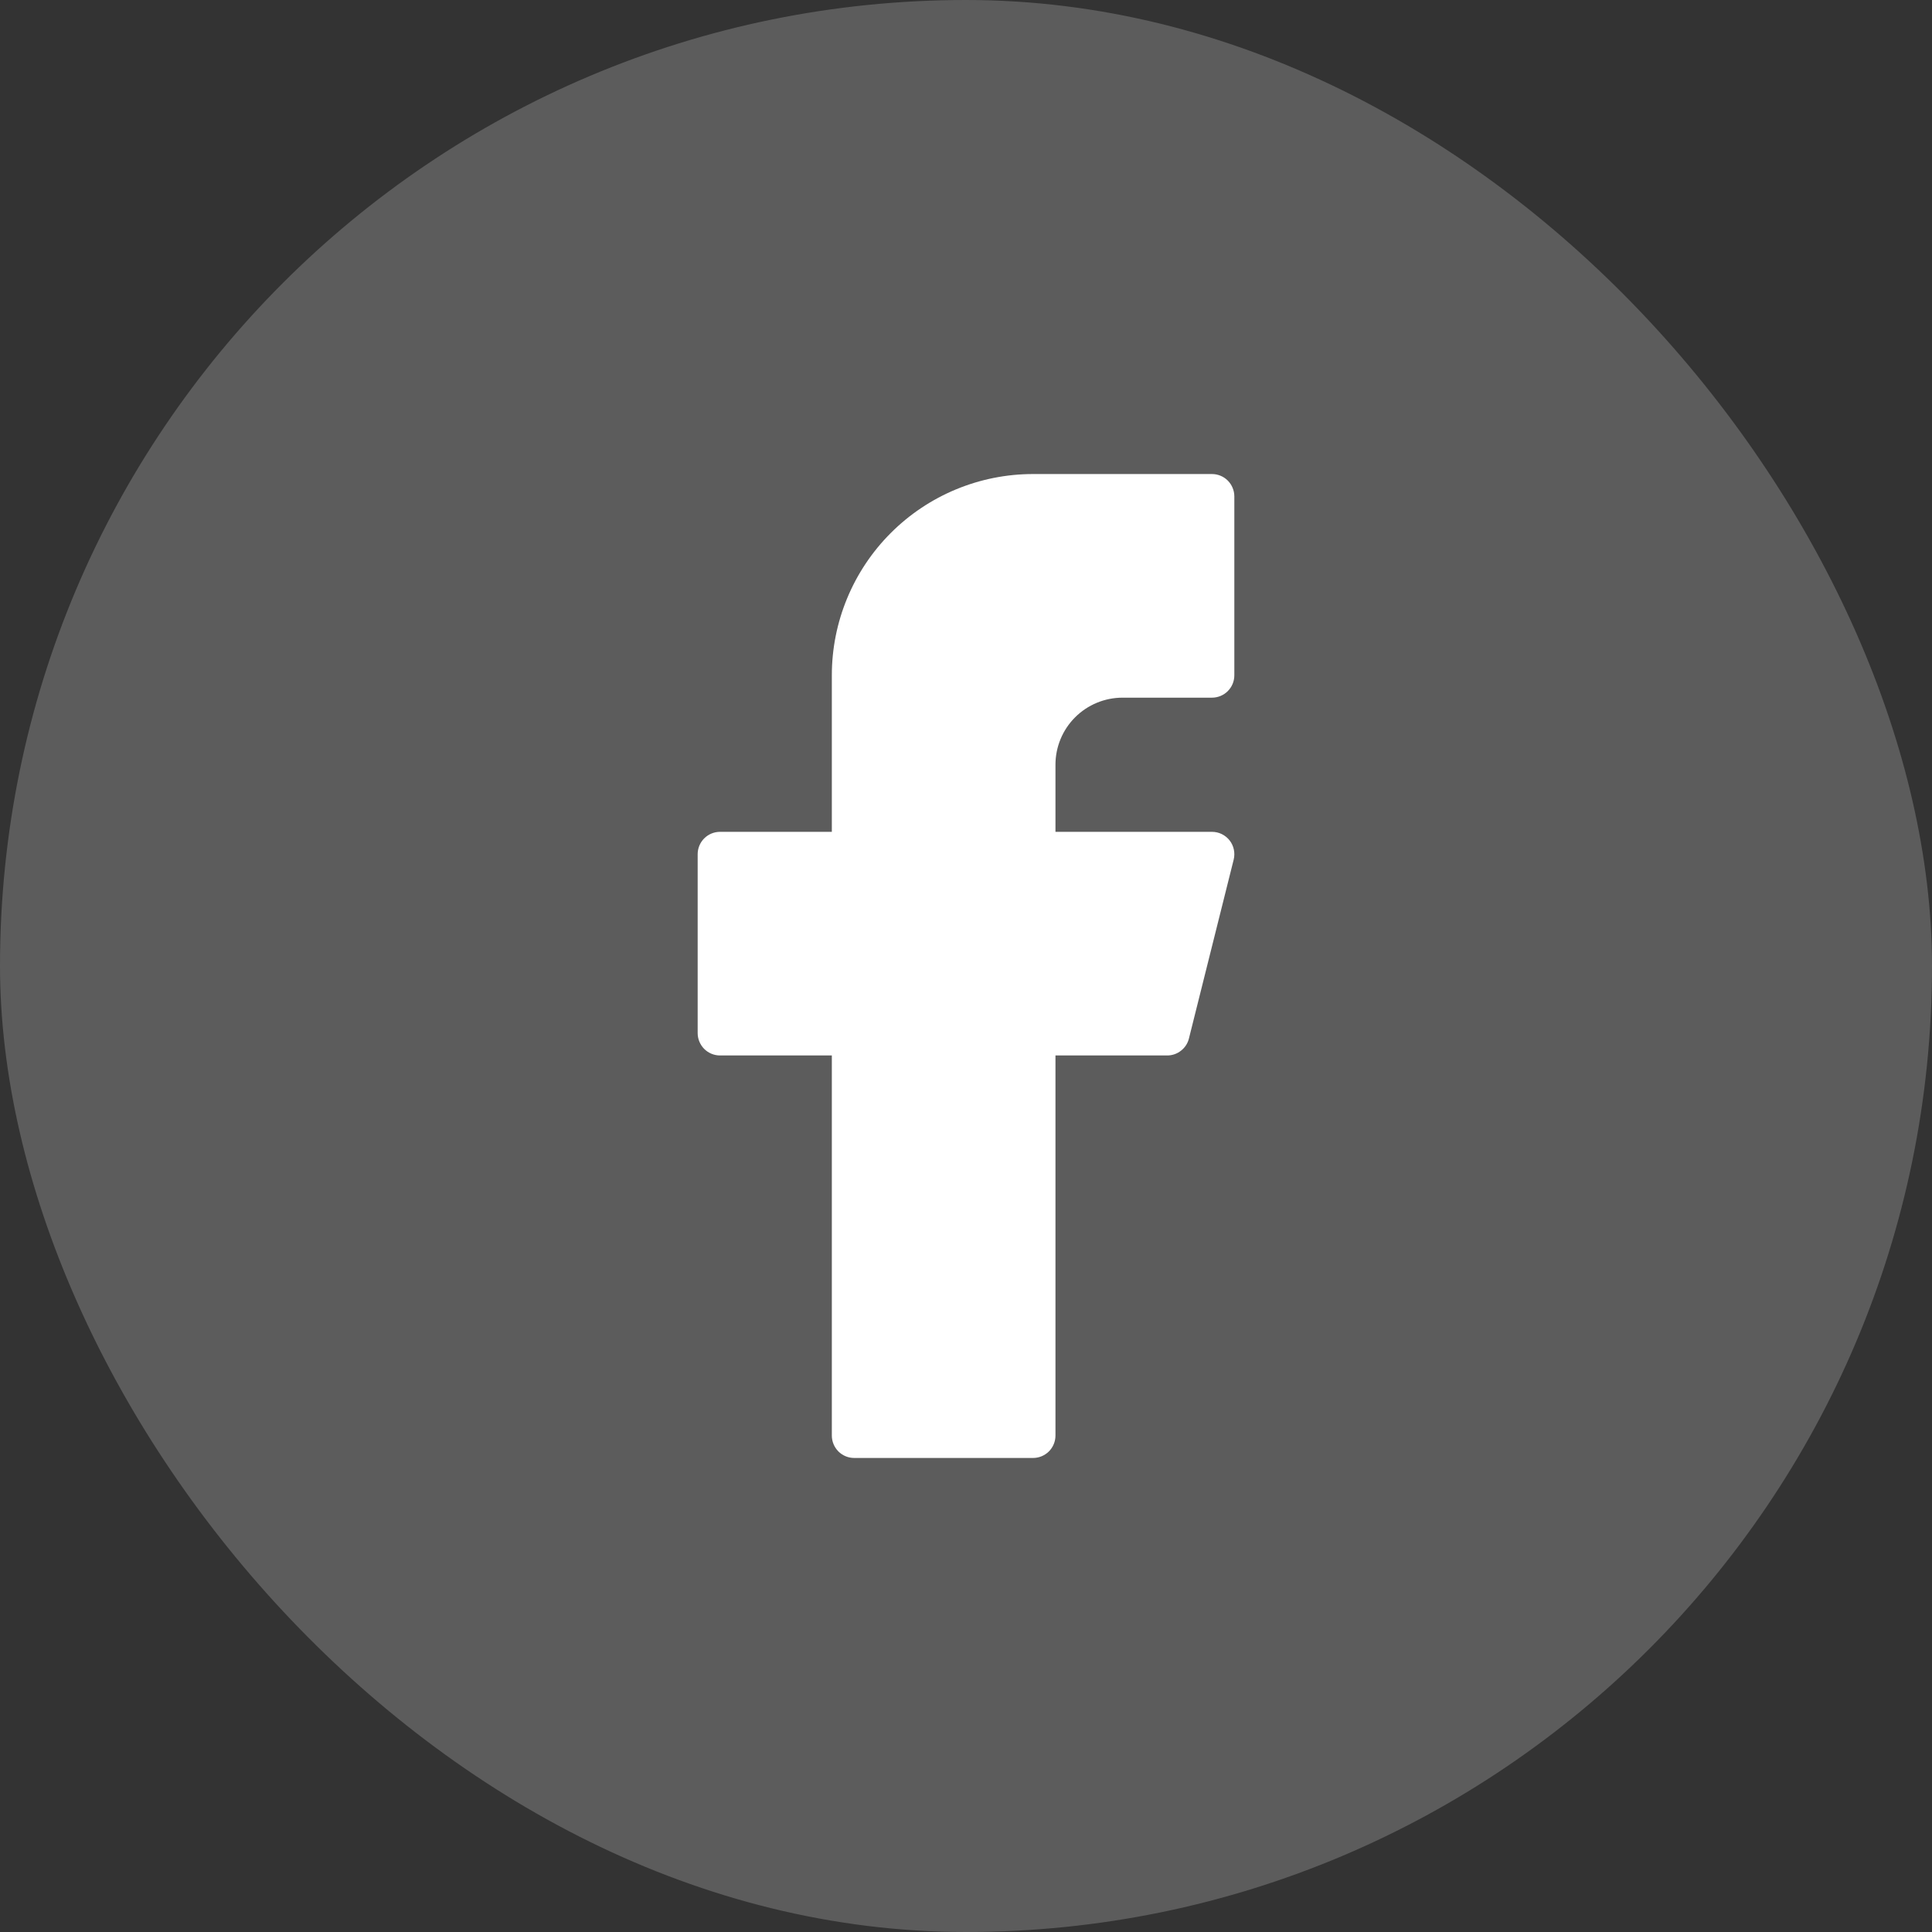 <svg width="36" height="36" viewBox="0 0 36 36" fill="none" xmlns="http://www.w3.org/2000/svg">
<rect x="0" y="0" width="36" height="36" fill="#333333" stroke="none"/>
<rect width="36" height="36" rx="18" fill="white" fill-opacity="0.2"/>
<path d="M19.25 8.833C18.255 8.833 17.302 9.228 16.598 9.932C15.895 10.635 15.5 11.589 15.5 12.583V15.5H13.417C13.306 15.5 13.2 15.544 13.122 15.622C13.044 15.7 13 15.806 13 15.917V19.25C13 19.36 13.044 19.466 13.122 19.545C13.2 19.623 13.306 19.667 13.417 19.667H15.5V26.75C15.5 26.86 15.544 26.966 15.622 27.045C15.7 27.123 15.806 27.167 15.917 27.167H19.25C19.36 27.167 19.466 27.123 19.545 27.045C19.623 26.966 19.667 26.86 19.667 26.75V19.667H21.75C21.843 19.667 21.933 19.636 22.006 19.578C22.08 19.521 22.132 19.441 22.154 19.351L22.988 16.017C23.003 15.956 23.004 15.892 22.991 15.83C22.978 15.768 22.951 15.71 22.912 15.66C22.873 15.61 22.823 15.57 22.766 15.542C22.709 15.514 22.647 15.5 22.583 15.5H19.667V14.25C19.667 13.918 19.798 13.601 20.033 13.366C20.267 13.132 20.585 13 20.917 13H22.583C22.694 13 22.8 12.956 22.878 12.878C22.956 12.8 23 12.694 23 12.583V9.25C23 9.14 22.956 9.034 22.878 8.955C22.8 8.877 22.694 8.833 22.583 8.833H19.25Z" fill="white"/>
</svg>
